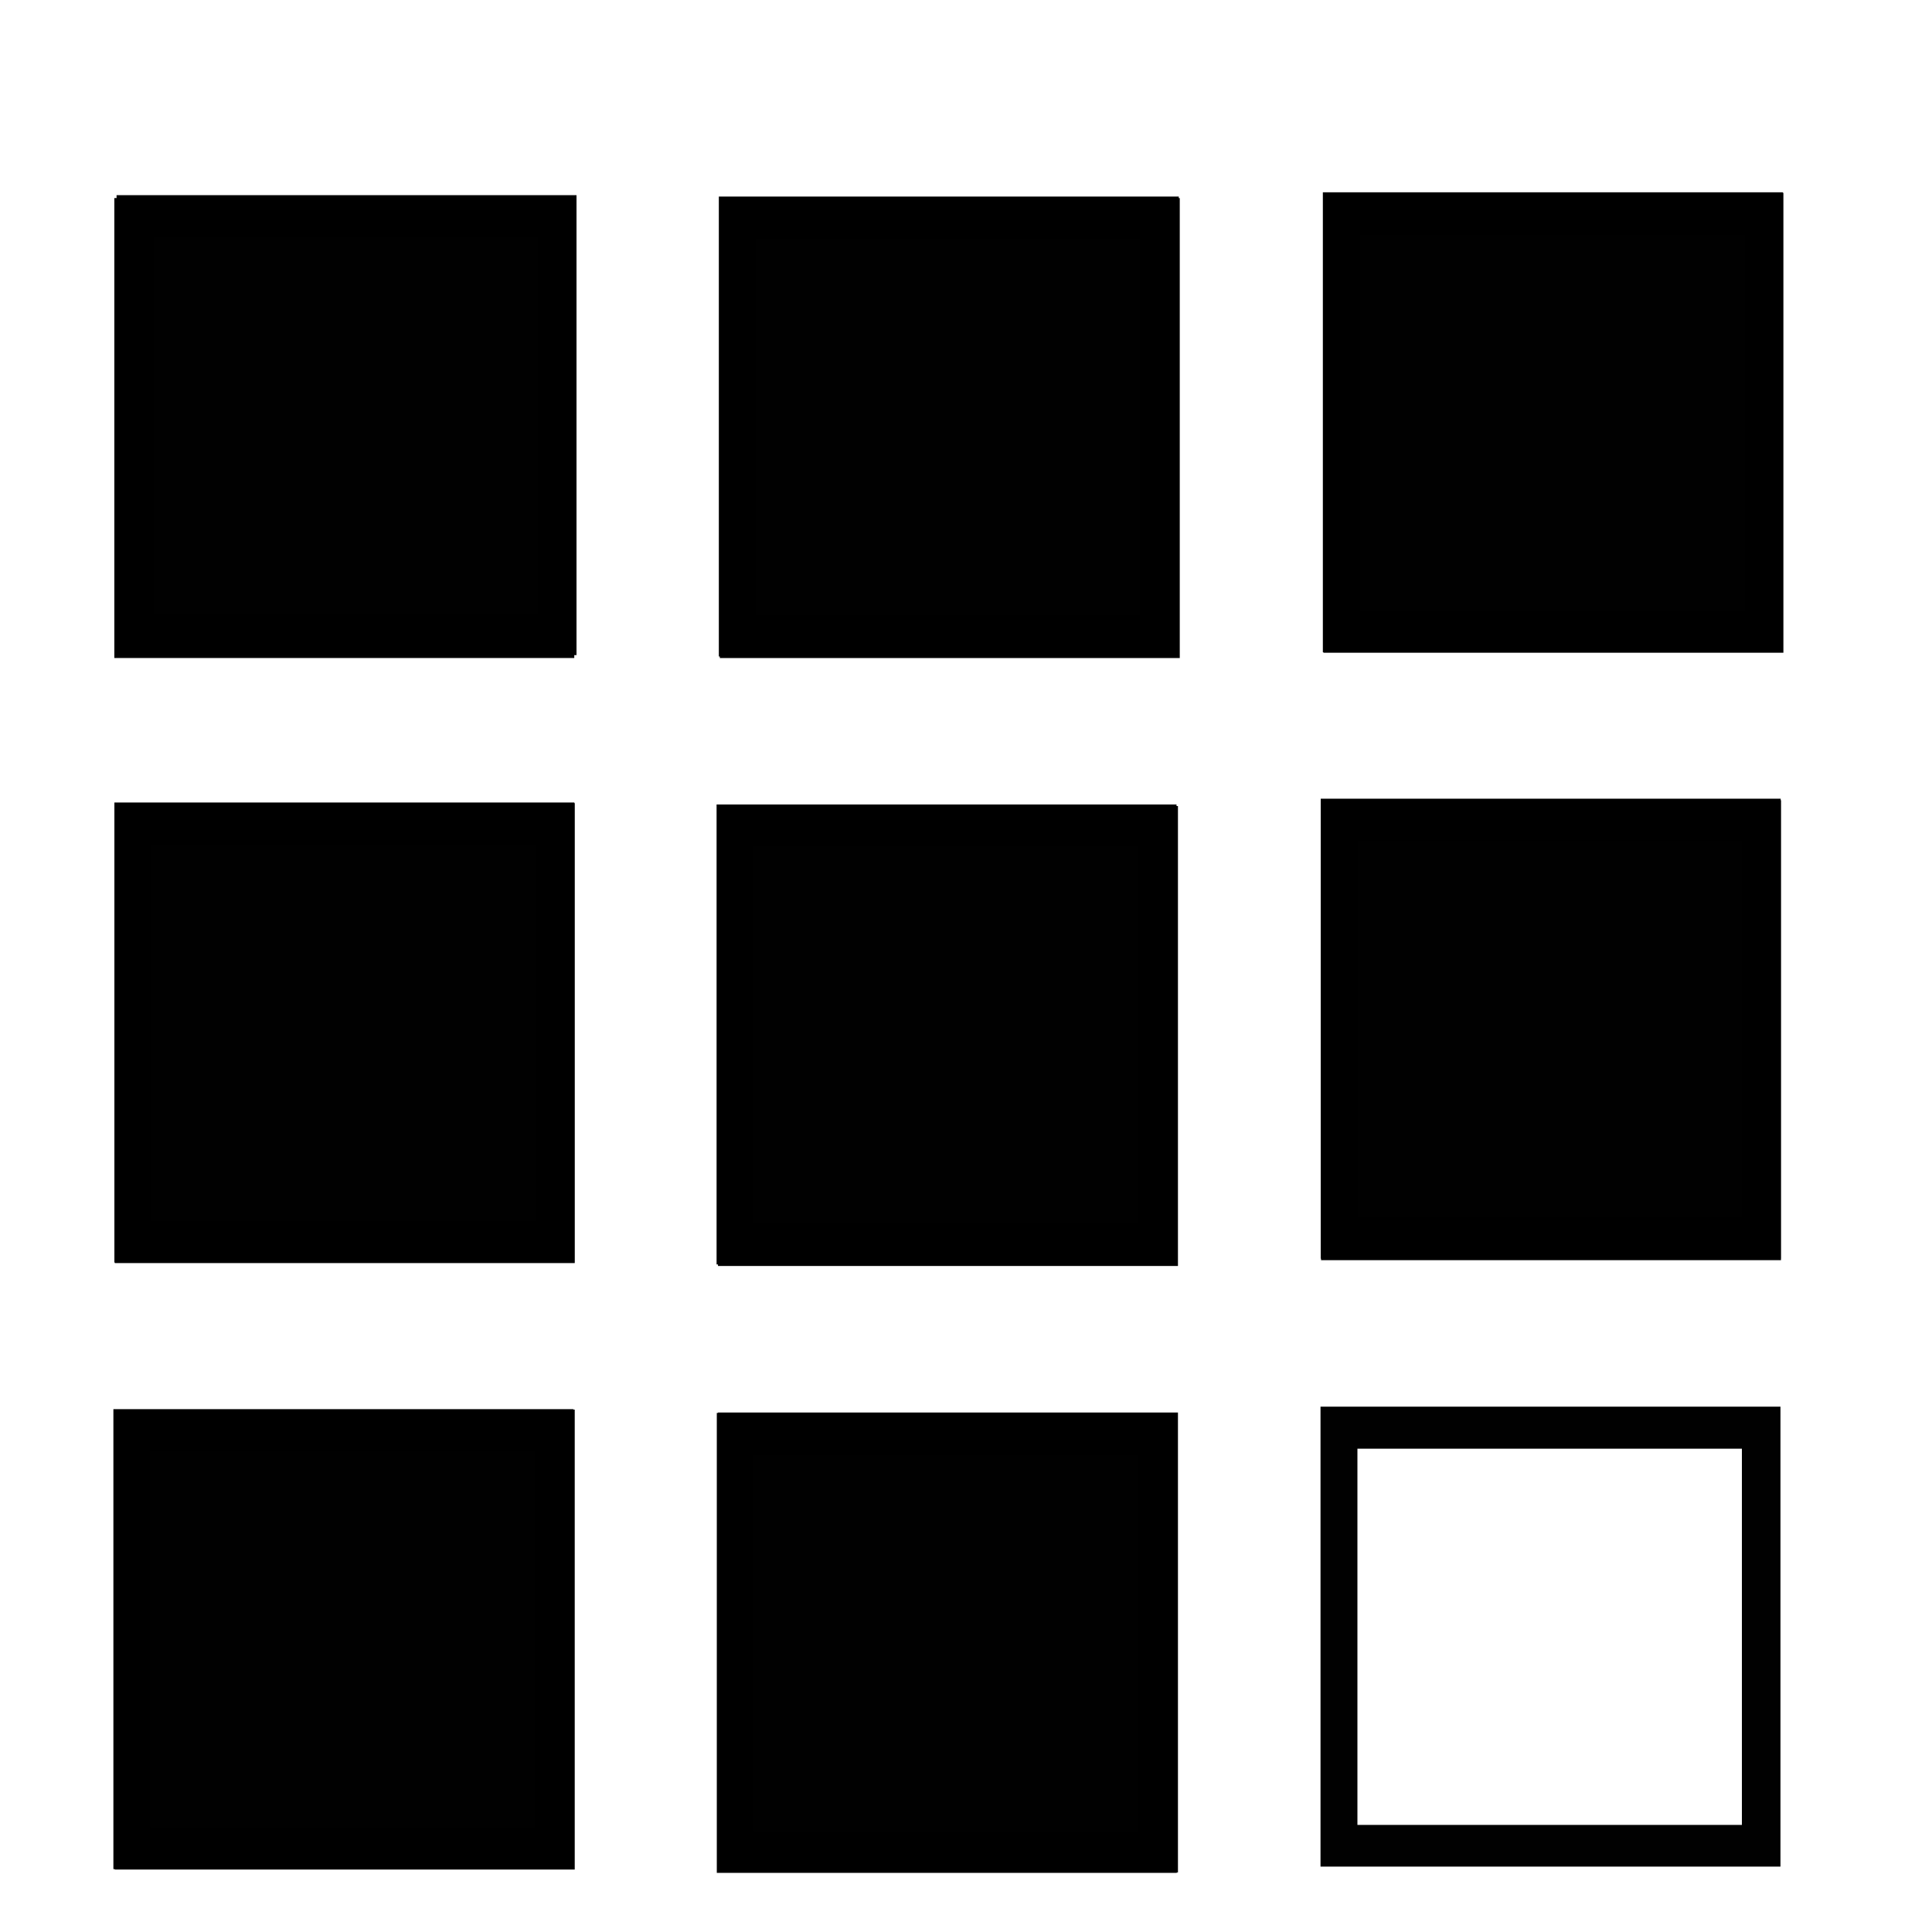 <?xml version="1.0" encoding="UTF-8"?>
<!-- Uploaded to: ICON Repo, www.iconrepo.com, Generator: ICON Repo Mixer Tools -->
<svg fill="#000000" width="800px" height="800px" version="1.1" viewBox="144 144 512 512" xmlns="http://www.w3.org/2000/svg">
 <g fill-opacity=".995">
  <path d="m174.89 317.61h121.89v-121.89h-121.89m111.67 110.84h-101.89v-99.703h101.89z"/>
  <path d="m174.42 478.73h121.89v-121.89h-121.89z"/>
  <path d="m174.42 639.45h121.89v-121.89h-121.89z"/>
  <path d="m334.76 318.39h121.89v-121.89h-121.89z"/>
  <path d="m334.28 479.5h121.89v-121.89h-121.89z"/>
  <path d="m334.28 640.22h121.89v-121.89h-121.89z"/>
  <path d="m494.57 316.85h121.89v-121.89h-121.89z"/>
  <path d="m494.09 477.96h121.89v-121.89h-121.89z"/>
  <path d="m334.5 317.98h121.89v-121.89h-121.89m111.67 110.84h-101.89v-99.703h101.89z"/>
  <path d="m494.73 316.98h121.89v-121.89h-121.89m111.67 110.84h-101.89v-99.703h101.89z"/>
  <path d="m494.01 477.55h121.89v-121.89h-121.89m111.67 110.84h-101.89v-99.703h101.89z"/>
  <path d="m333.9 479.09h121.89v-121.89h-121.89m111.67 110.84h-101.89v-99.703h101.89z"/>
  <path d="m174.32 478.56h121.89v-121.89h-121.89m111.67 110.84h-101.89v-99.703h101.89z"/>
  <path d="m174.05 639.33h121.89v-121.89h-121.89m111.67 110.84h-101.89v-99.703h101.89z"/>
  <path d="m333.96 640.33h121.89v-121.89h-121.89m111.67 110.84h-101.89v-99.703h101.89z"/>
  <path d="m493.95 638.67h121.89v-121.89h-121.89m111.67 110.84h-101.89v-99.703h101.89z"/>
  <path d="m174.3 318.38h121.89v-121.89h-121.89z"/>
 </g>
</svg>